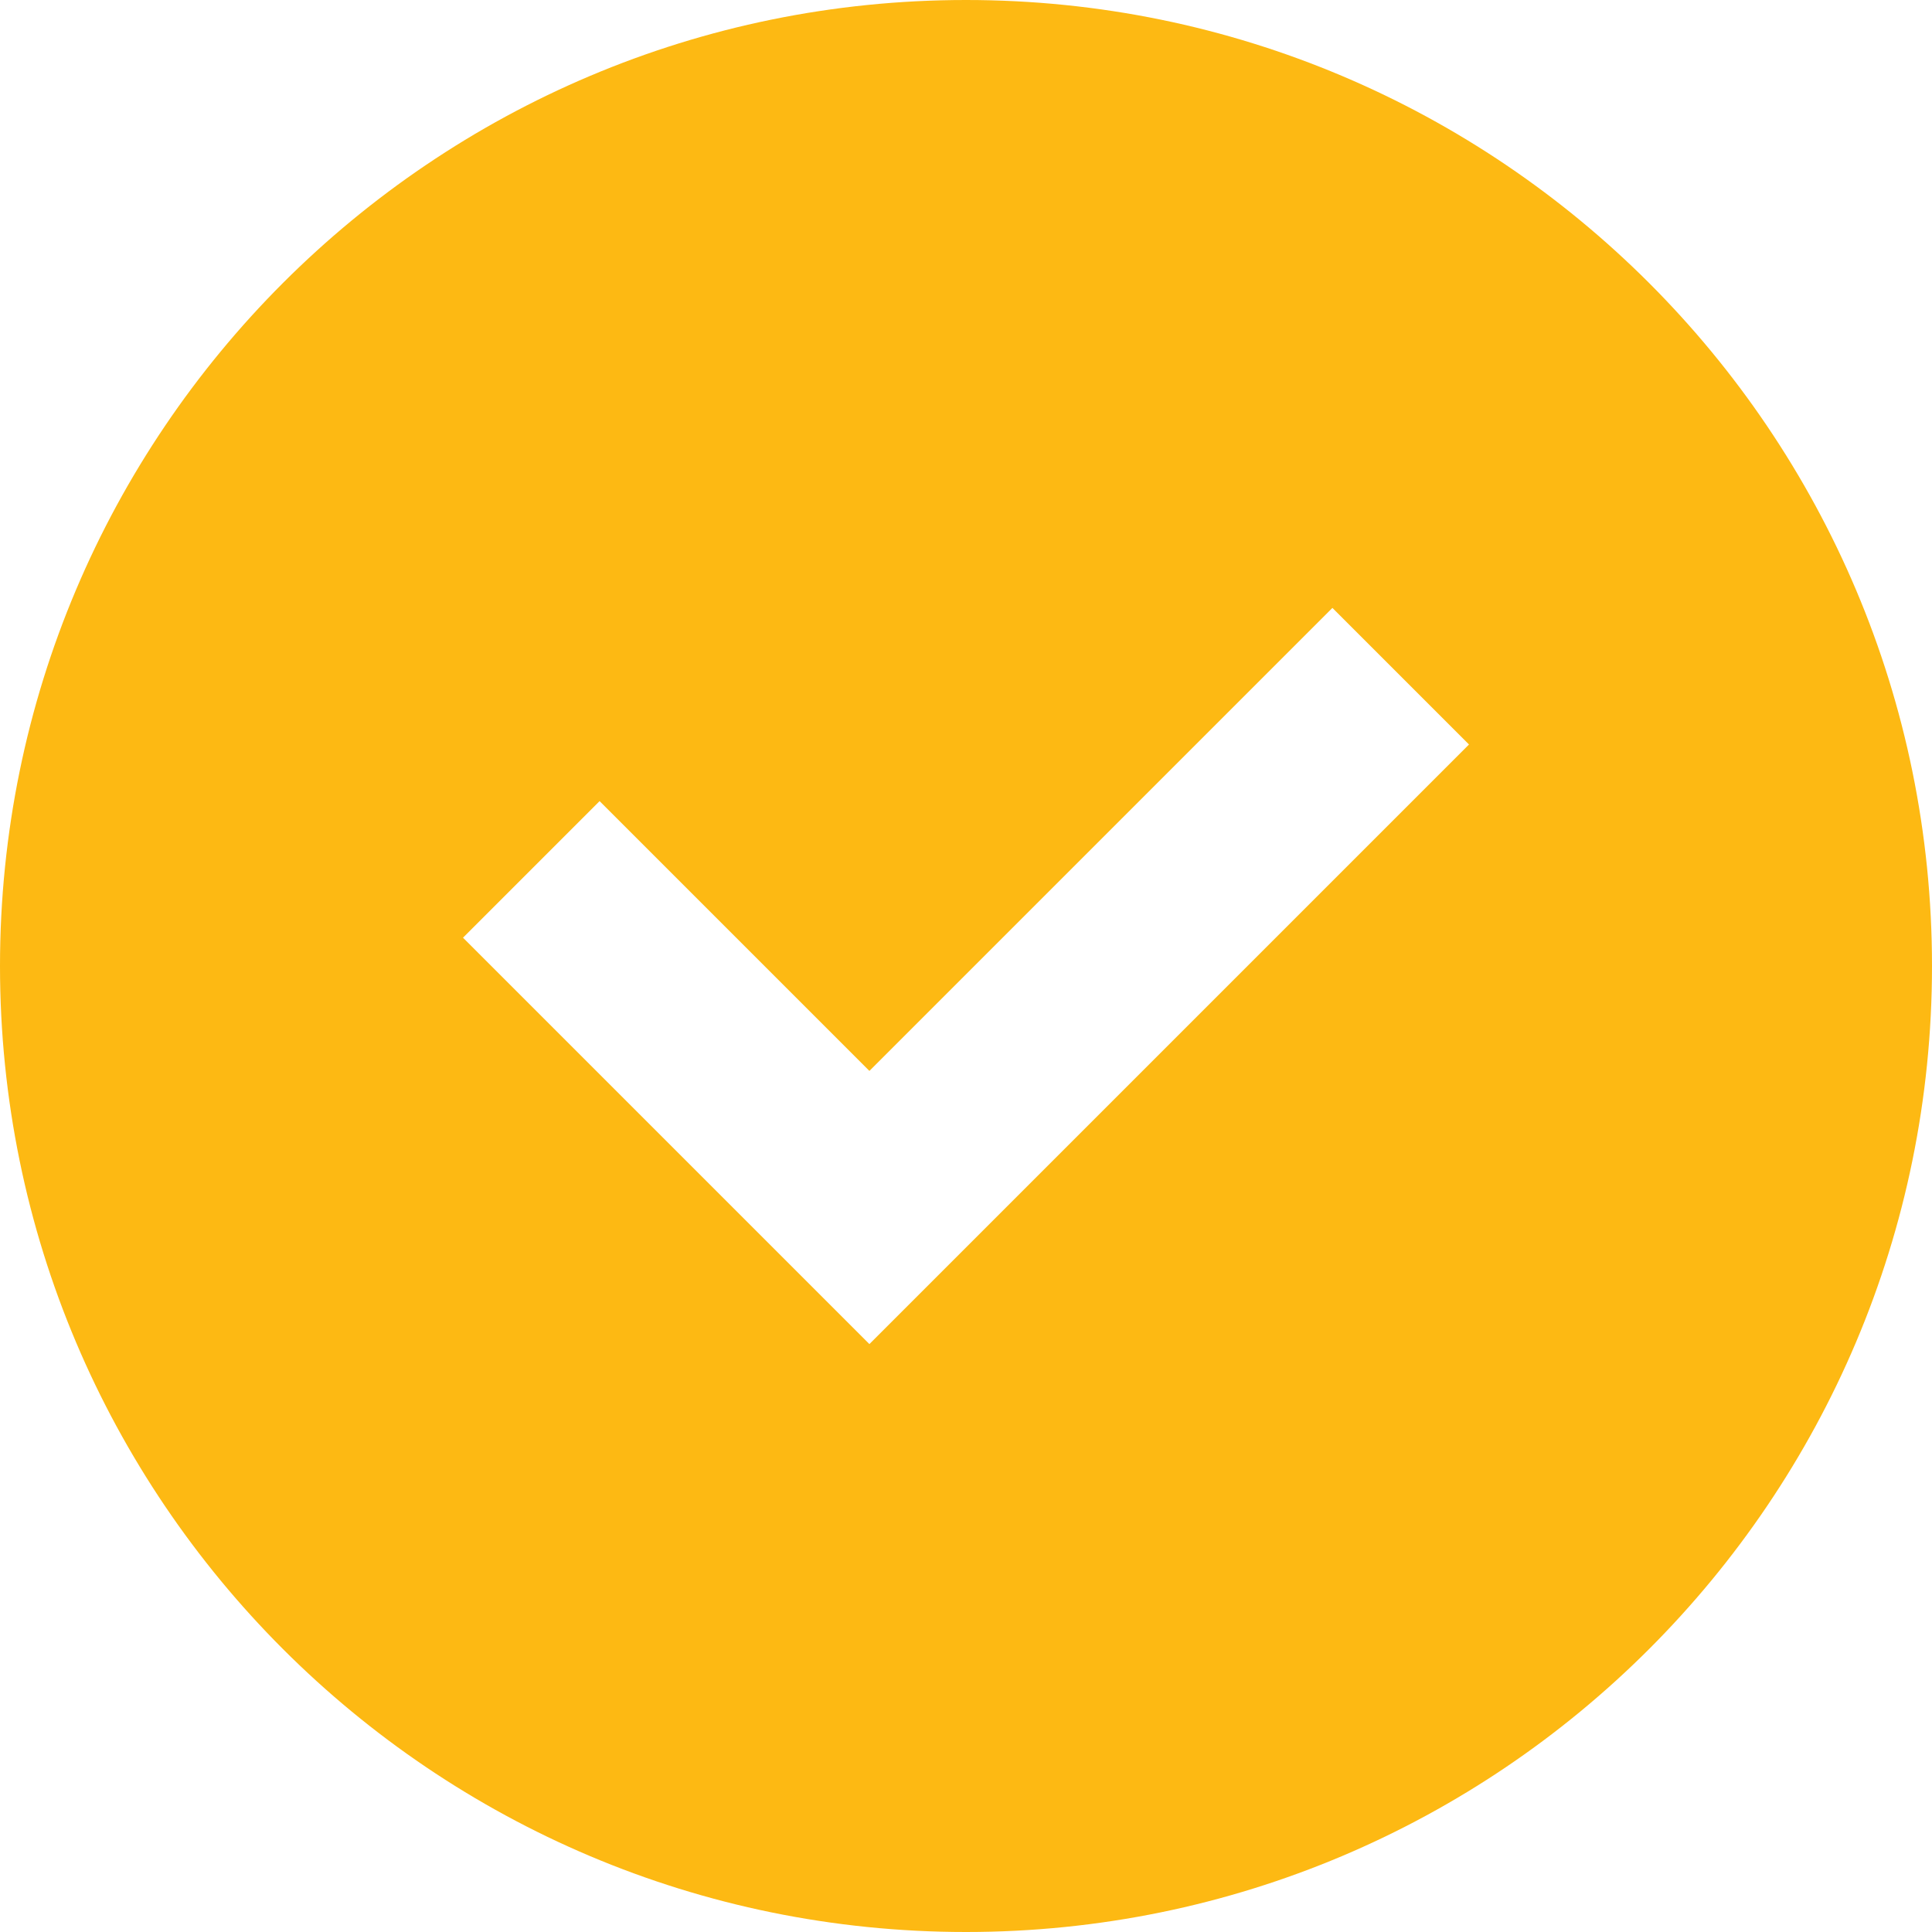 <?xml version="1.0" encoding="UTF-8"?> <svg xmlns="http://www.w3.org/2000/svg" width="20" height="20" viewBox="0 0 20 20" fill="none"><g clip-path="url(#clip0_216_19)"><path fill-rule="evenodd" clip-rule="evenodd" d="M10 20C15.523 20 20 15.523 20 10C20 4.478 15.523 0 10 0C4.478 0 0 4.478 0 10C0 15.523 4.478 20 10 20ZM9.707 13.207L15.207 7.707L13.793 6.293L9 11.086L6.207 8.293L4.793 9.707L8.293 13.207L9 13.914L9.707 13.207Z" fill="#FDB913"></path></g><defs><clipPath id="clip0_216_19"><rect width="20" height="20" fill="white"></rect></clipPath></defs></svg> 